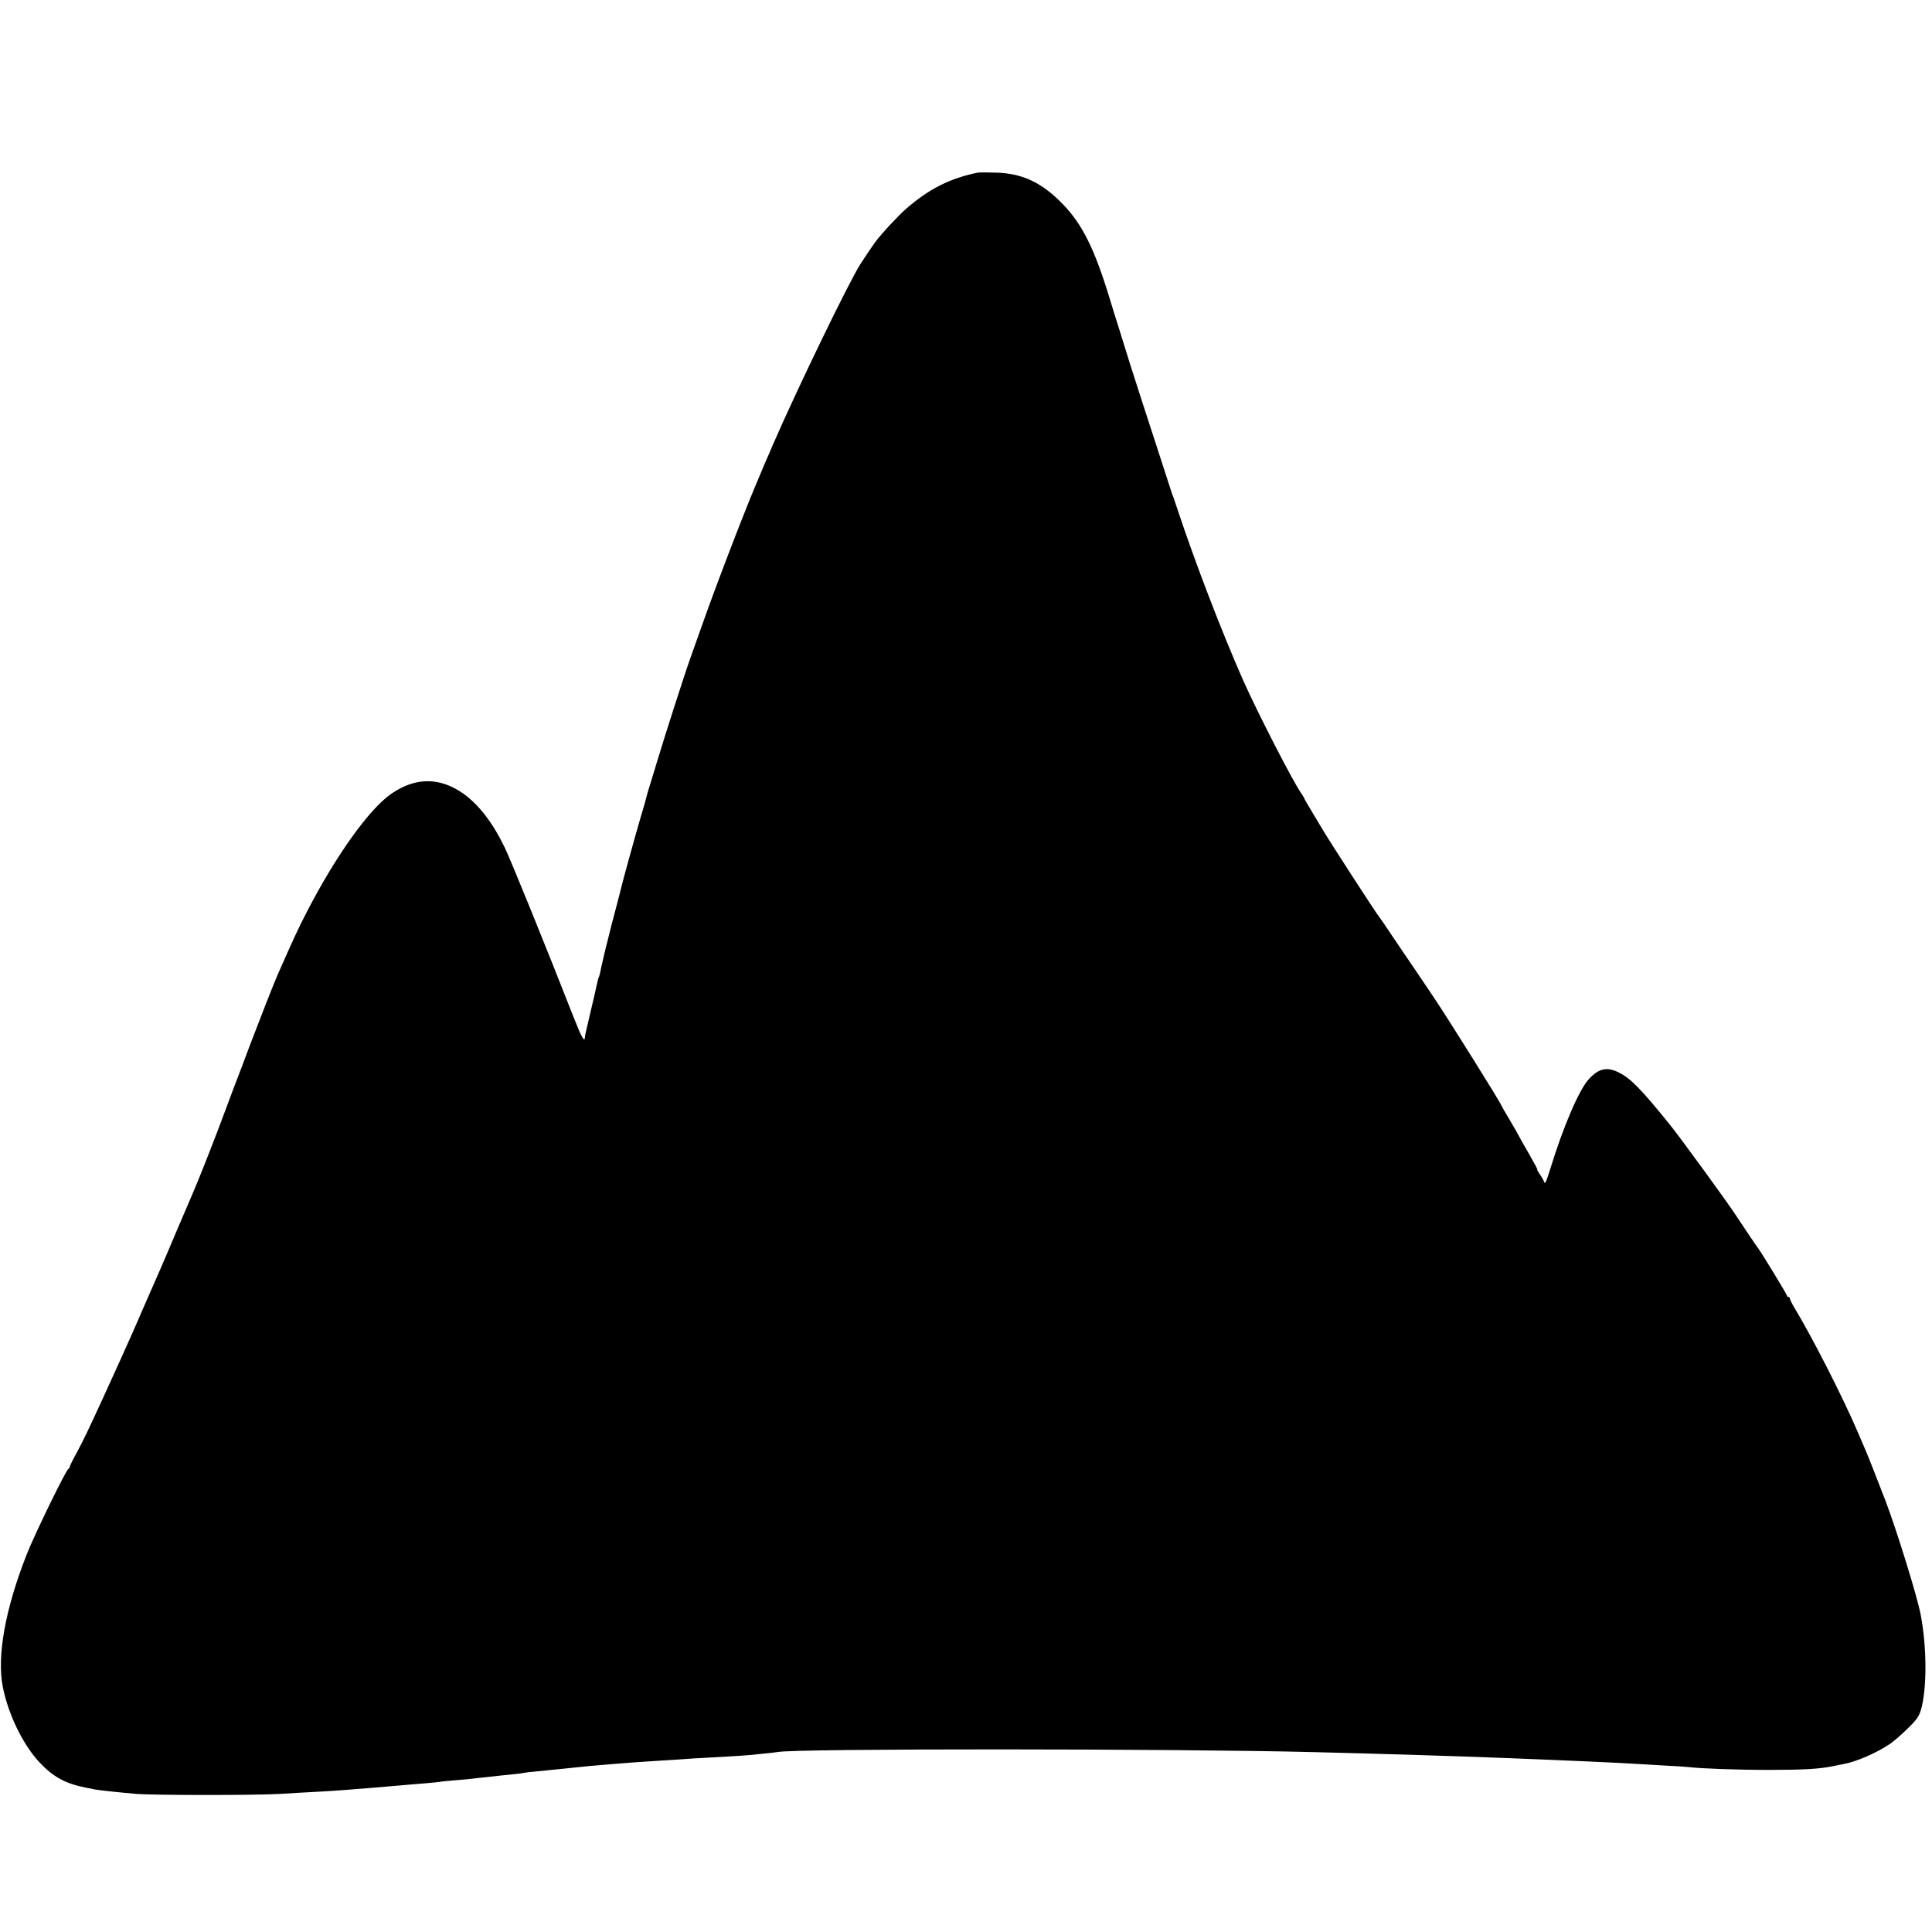 <?xml version="1.0" standalone="no"?>
<!DOCTYPE svg PUBLIC "-//W3C//DTD SVG 20010904//EN"
 "http://www.w3.org/TR/2001/REC-SVG-20010904/DTD/svg10.dtd">
<svg version="1.0" xmlns="http://www.w3.org/2000/svg"
 width="1305pt" height="1305pt" viewBox="0 0 1305 1305"
 preserveAspectRatio="xMidYMid meet">
<g transform="translate(0,1305) scale(0.1,-0.1)"
fill="#000000" stroke="none">
<path d="M6605 11884 c-187 -38 -327 -108 -482 -242 -56 -49 -166 -167 -211
-227 -17 -23 -71 -103 -101 -150 -78 -122 -430 -849 -593 -1225 -10 -25 -24
-56 -30 -70 -6 -14 -17 -38 -24 -55 -7 -16 -20 -47 -28 -67 -91 -209 -289
-724 -391 -1013 -31 -88 -67 -189 -80 -225 -39 -108 -173 -525 -230 -715 -15
-49 -35 -117 -46 -151 -11 -33 -21 -69 -23 -80 -2 -10 -20 -73 -40 -139 -35
-120 -121 -429 -136 -495 -5 -19 -20 -80 -35 -135 -15 -55 -28 -107 -30 -115
-2 -8 -11 -44 -20 -80 -9 -36 -18 -72 -20 -80 -2 -8 -9 -37 -15 -65 -6 -27
-14 -61 -16 -74 -3 -14 -7 -28 -10 -32 -2 -4 -8 -27 -13 -51 -5 -24 -23 -104
-41 -178 -40 -169 -38 -163 -39 -177 -2 -37 -24 2 -76 135 -190 485 -424 1061
-467 1150 -80 165 -173 285 -275 359 -160 114 -325 115 -489 2 -149 -102 -375
-418 -569 -794 -62 -119 -95 -192 -200 -430 -28 -64 -116 -289 -185 -470 -39
-104 -77 -206 -85 -225 -8 -19 -44 -116 -81 -215 -66 -180 -190 -494 -224
-570 -10 -22 -57 -132 -105 -245 -47 -113 -93 -218 -100 -235 -7 -16 -39 -88
-70 -160 -31 -71 -63 -145 -71 -162 -8 -18 -20 -48 -28 -65 -28 -66 -177 -396
-231 -513 -96 -208 -133 -287 -177 -368 -27 -48 -48 -92 -48 -97 0 -4 -4 -10
-8 -12 -16 -6 -229 -444 -281 -576 -146 -371 -203 -688 -162 -897 36 -182 133
-383 241 -502 97 -105 180 -151 325 -179 22 -4 42 -8 45 -9 21 -6 171 -22 290
-32 125 -10 809 -10 977 0 73 5 166 10 205 12 85 4 248 15 298 20 19 2 71 6
115 9 84 7 152 13 245 21 30 3 84 7 120 10 35 3 76 7 90 9 14 3 61 7 105 11
44 3 94 8 110 10 17 2 57 7 90 10 33 4 74 8 90 10 17 2 59 6 95 10 36 3 72 8
80 10 8 2 47 7 85 10 123 12 139 14 190 19 116 13 213 22 330 31 39 3 102 8
140 11 39 3 99 7 135 9 36 2 101 6 145 9 77 6 121 9 345 21 58 3 125 8 150 10
143 14 177 18 195 21 116 24 2687 23 3625 -1 480 -12 962 -27 1295 -40 387
-15 789 -33 890 -40 33 -2 116 -7 185 -11 69 -3 139 -8 155 -10 86 -10 327
-19 540 -19 234 0 342 6 435 25 25 5 56 12 70 14 90 16 229 77 318 138 26 18
79 64 118 103 60 58 75 80 89 125 41 139 41 420 -1 641 -23 124 -164 578 -239
774 -57 148 -118 303 -130 330 -7 17 -34 80 -60 140 -103 239 -303 630 -421
826 -19 31 -34 62 -34 68 0 6 -4 11 -10 11 -5 0 -10 4 -10 9 0 8 -168 284
-192 316 -11 13 -129 190 -148 219 -47 75 -383 536 -452 621 -193 239 -264
311 -342 350 -81 41 -137 29 -204 -44 -66 -72 -173 -320 -262 -611 -28 -89
-34 -101 -41 -81 -5 13 -18 36 -30 52 -11 16 -18 29 -15 29 3 0 -24 50 -59
111 -36 62 -65 113 -65 115 0 2 -27 49 -60 105 -33 55 -60 102 -60 104 0 11
-365 595 -460 735 -5 8 -51 76 -101 150 -51 74 -128 189 -173 255 -44 66 -84
125 -89 130 -21 25 -335 510 -384 593 -10 17 -42 70 -70 117 -29 48 -53 89
-53 92 0 3 -9 17 -19 32 -56 78 -298 550 -394 766 -144 325 -326 800 -442
1150 -15 44 -29 87 -32 95 -4 8 -7 17 -8 20 -1 3 -49 151 -107 330 -59 179
-136 420 -173 535 -36 116 -74 237 -84 270 -11 33 -36 114 -56 180 -101 332
-184 500 -316 636 -140 145 -272 208 -449 213 -58 2 -114 2 -125 0z"/>
</g>
</svg>
